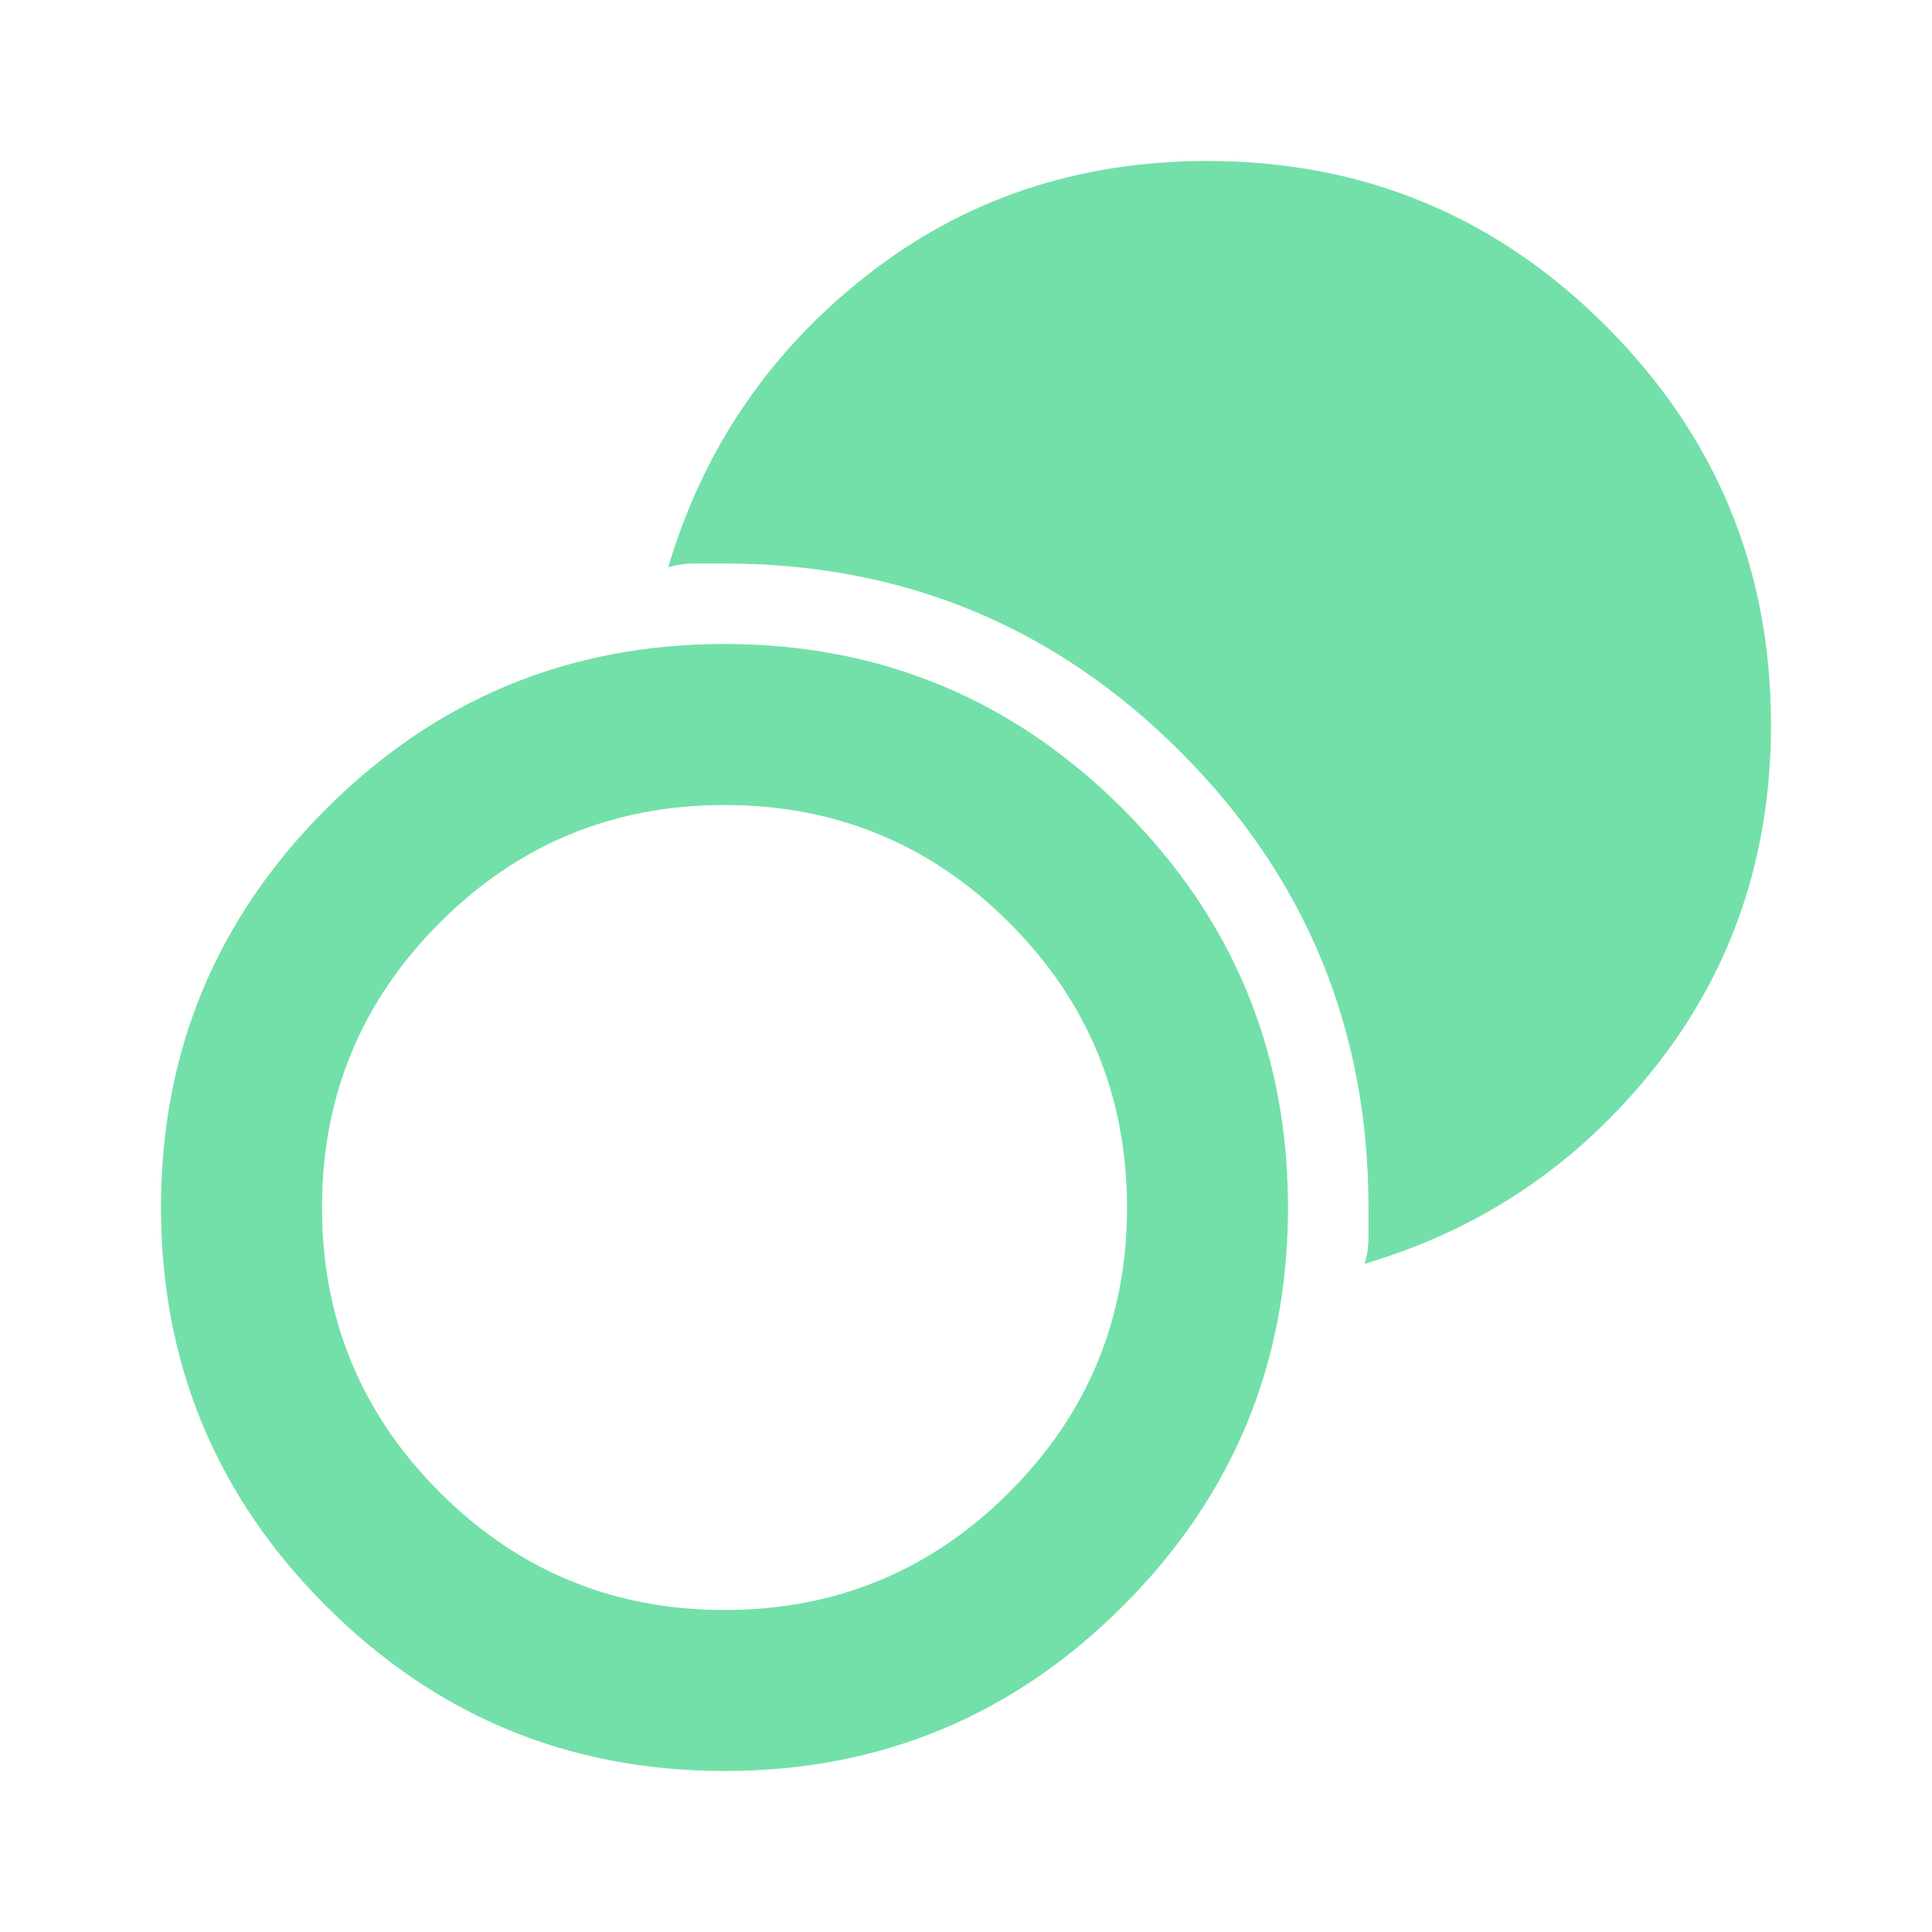 <svg xmlns="http://www.w3.org/2000/svg" width="90" height="90" viewBox="0 0 90 90" fill="none"><mask id="mask0_1139_1361" style="mask-type:alpha" maskUnits="userSpaceOnUse" x="0" y="0" width="90" height="90"><rect width="90" height="90" fill="#D9D9D9"></rect></mask><g mask="url(#mask0_1139_1361)"><path d="M33.75 82.5C26.5 82.5 20.312 79.938 15.188 74.812C10.062 69.688 7.5 63.5 7.5 56.25C7.5 49 10.062 42.812 15.188 37.688C20.312 32.562 26.5 30 33.75 30C41 30 47.188 32.562 52.312 37.688C57.438 42.812 60 49 60 56.25C60 63.5 57.438 69.688 52.312 74.812C47.188 79.938 41 82.5 33.75 82.5ZM33.75 75C38.938 75 43.359 73.172 47.016 69.516C50.672 65.859 52.5 61.438 52.5 56.25C52.5 51.062 50.672 46.641 47.016 42.984C43.359 39.328 38.938 37.5 33.75 37.5C28.562 37.5 24.141 39.328 20.484 42.984C16.828 46.641 15 51.062 15 56.25C15 61.438 16.828 65.859 20.484 69.516C24.141 73.172 28.562 75 33.75 75ZM63.562 58.875C63.688 58.5 63.75 58.094 63.75 57.656V56.25C63.75 47.938 60.828 40.859 54.984 35.016C49.141 29.172 42.062 26.25 33.75 26.25H32.344C31.906 26.25 31.5 26.312 31.125 26.438C32.75 20.938 35.828 16.406 40.359 12.844C44.891 9.281 50.188 7.5 56.25 7.5C63.5 7.5 69.688 10.062 74.812 15.188C79.938 20.312 82.5 26.5 82.5 33.75C82.5 39.812 80.719 45.109 77.156 49.641C73.594 54.172 69.062 57.25 63.562 58.875Z" fill="#73E0A9"></path></g></svg>